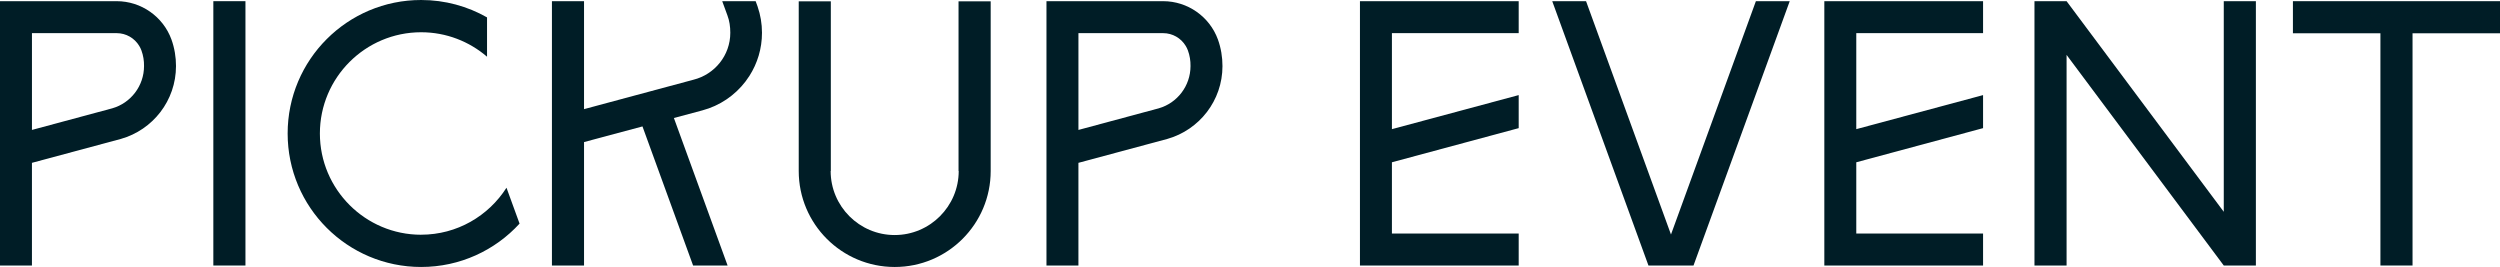 <?xml version="1.0" encoding="UTF-8"?>
<svg id="_レイヤー_2" data-name="レイヤー 2" xmlns="http://www.w3.org/2000/svg" viewBox="0 0 217.89 23.269">
  <defs>
    <style>
      .cls-1 {
        fill: #001d26;
        stroke-width: 0px;
      }
    </style>
  </defs>
  <g id="_レイヤー_1-2" data-name="レイヤー 1">
    <g>
      <path class="cls-1" d="m15.338,5.756h.001c0,3.022-2.031,5.566-4.802,6.351-2.584.695-5.168,1.39-7.753,2.085v8.949H0V.103h10.174c2.125,0,4.042,1.341,4.769,3.34.268.737.399,1.551.396,2.313Zm-5.544,3.681c1.594-.457,2.759-1.94,2.759-3.679.008-.458-.065-.92-.227-1.363-.051-.141-.117-.272-.192-.396-.409-.677-1.149-1.11-1.96-1.11H2.785v8.435c2.336-.629,4.672-1.257,7.009-1.886Z"/>
      <path class="cls-1" d="m18.594.103h2.799v23.038h-2.799V.103Z"/>
      <path class="cls-1" d="m36.704,20.458v-.002c3.126,0,5.873-1.635,7.44-4.094.379,1.042.759,2.085,1.139,3.127-2.127,2.323-5.182,3.779-8.579,3.779-6.426,0-11.634-5.209-11.634-11.635S30.278,0,36.704,0c2.089,0,4.05.552,5.744,1.516v3.427c-1.545-1.327-3.552-2.132-5.744-2.132-4.867,0-8.824,3.957-8.824,8.823s3.959,8.825,8.824,8.825Z"/>
      <path class="cls-1" d="m66.035.587s0,0-.001,0c.245.711.378,1.475.378,2.269,0,1.382-.401,2.67-1.094,3.756-.107.168-.221.33-.342.489-.927,1.213-2.241,2.115-3.759,2.519l-2.483.665c1.56,4.285,3.12,8.57,4.68,12.855h-3.007c-1.471-4.041-2.941-8.081-4.412-12.122-1.698.455-3.396.909-5.093,1.364v10.758h-2.798V.103h2.798v9.409c3.179-.855,6.359-1.71,9.538-2.564,1.84-.461,3.21-2.11,3.21-4.091,0-.534-.073-1.05-.253-1.521,0,0-.178-.486-.451-1.233h2.913c.059.161.118.322.177.484Z"/>
      <path class="cls-1" d="m83.543.115h2.801v14.789c0,4.62-3.745,8.365-8.365,8.365s-8.365-3.745-8.365-8.365V.115h2.797v14.789h-.015c0,3.077,2.503,5.581,5.58,5.581s5.581-2.503,5.581-5.581h-.015V.115Z"/>
      <path class="cls-1" d="m106.545,5.756h.001c0,3.022-2.031,5.566-4.802,6.351-2.584.695-5.168,1.39-7.753,2.085v8.949h-2.785V.103h10.174c2.125,0,4.042,1.341,4.769,3.34.268.737.399,1.551.396,2.313Zm-5.544,3.681c1.594-.457,2.759-1.94,2.759-3.679.008-.458-.065-.92-.227-1.363-.051-.141-.117-.272-.192-.396-.409-.677-1.149-1.11-1.96-1.11h-7.389v8.435c2.336-.629,4.672-1.257,7.009-1.886Z"/>
      <path class="cls-1" d="m118.528.103h13.835v2.785h-11.049v8.368s10.573-2.84,11.049-2.968v2.88c-3.683.992-7.366,1.984-11.049,2.976v6.211h11.049v2.786h-13.835V.103Z"/>
      <path class="cls-1" d="m153.038.103h2.947c-2.795,7.679-5.591,15.358-8.386,23.038h-3.926c-2.796-7.68-5.591-15.359-8.386-23.038h2.947c2.467,6.779,4.935,13.558,7.402,20.337,2.467-6.779,4.934-13.558,7.4-20.337Z"/>
      <path class="cls-1" d="m159.001.103h13.835v2.785h-11.05v8.368s10.573-2.84,11.05-2.968v2.88c-3.684.992-7.366,1.984-11.05,2.976v6.211h11.05v2.786h-13.835V.103Z"/>
      <path class="cls-1" d="m193.815,18.459V.103h2.799v23.038h-2.799c-4.566-6.119-9.134-12.238-13.7-18.357v18.357h-2.799V.103h2.799c4.566,6.119,9.134,12.238,13.7,18.356h0Z"/>
      <path class="cls-1" d="m217.89.103v2.798h-7.623v20.24h-2.799V2.9h-7.626V.103h18.048Z"/>
    </g>
  </g>
</svg>
